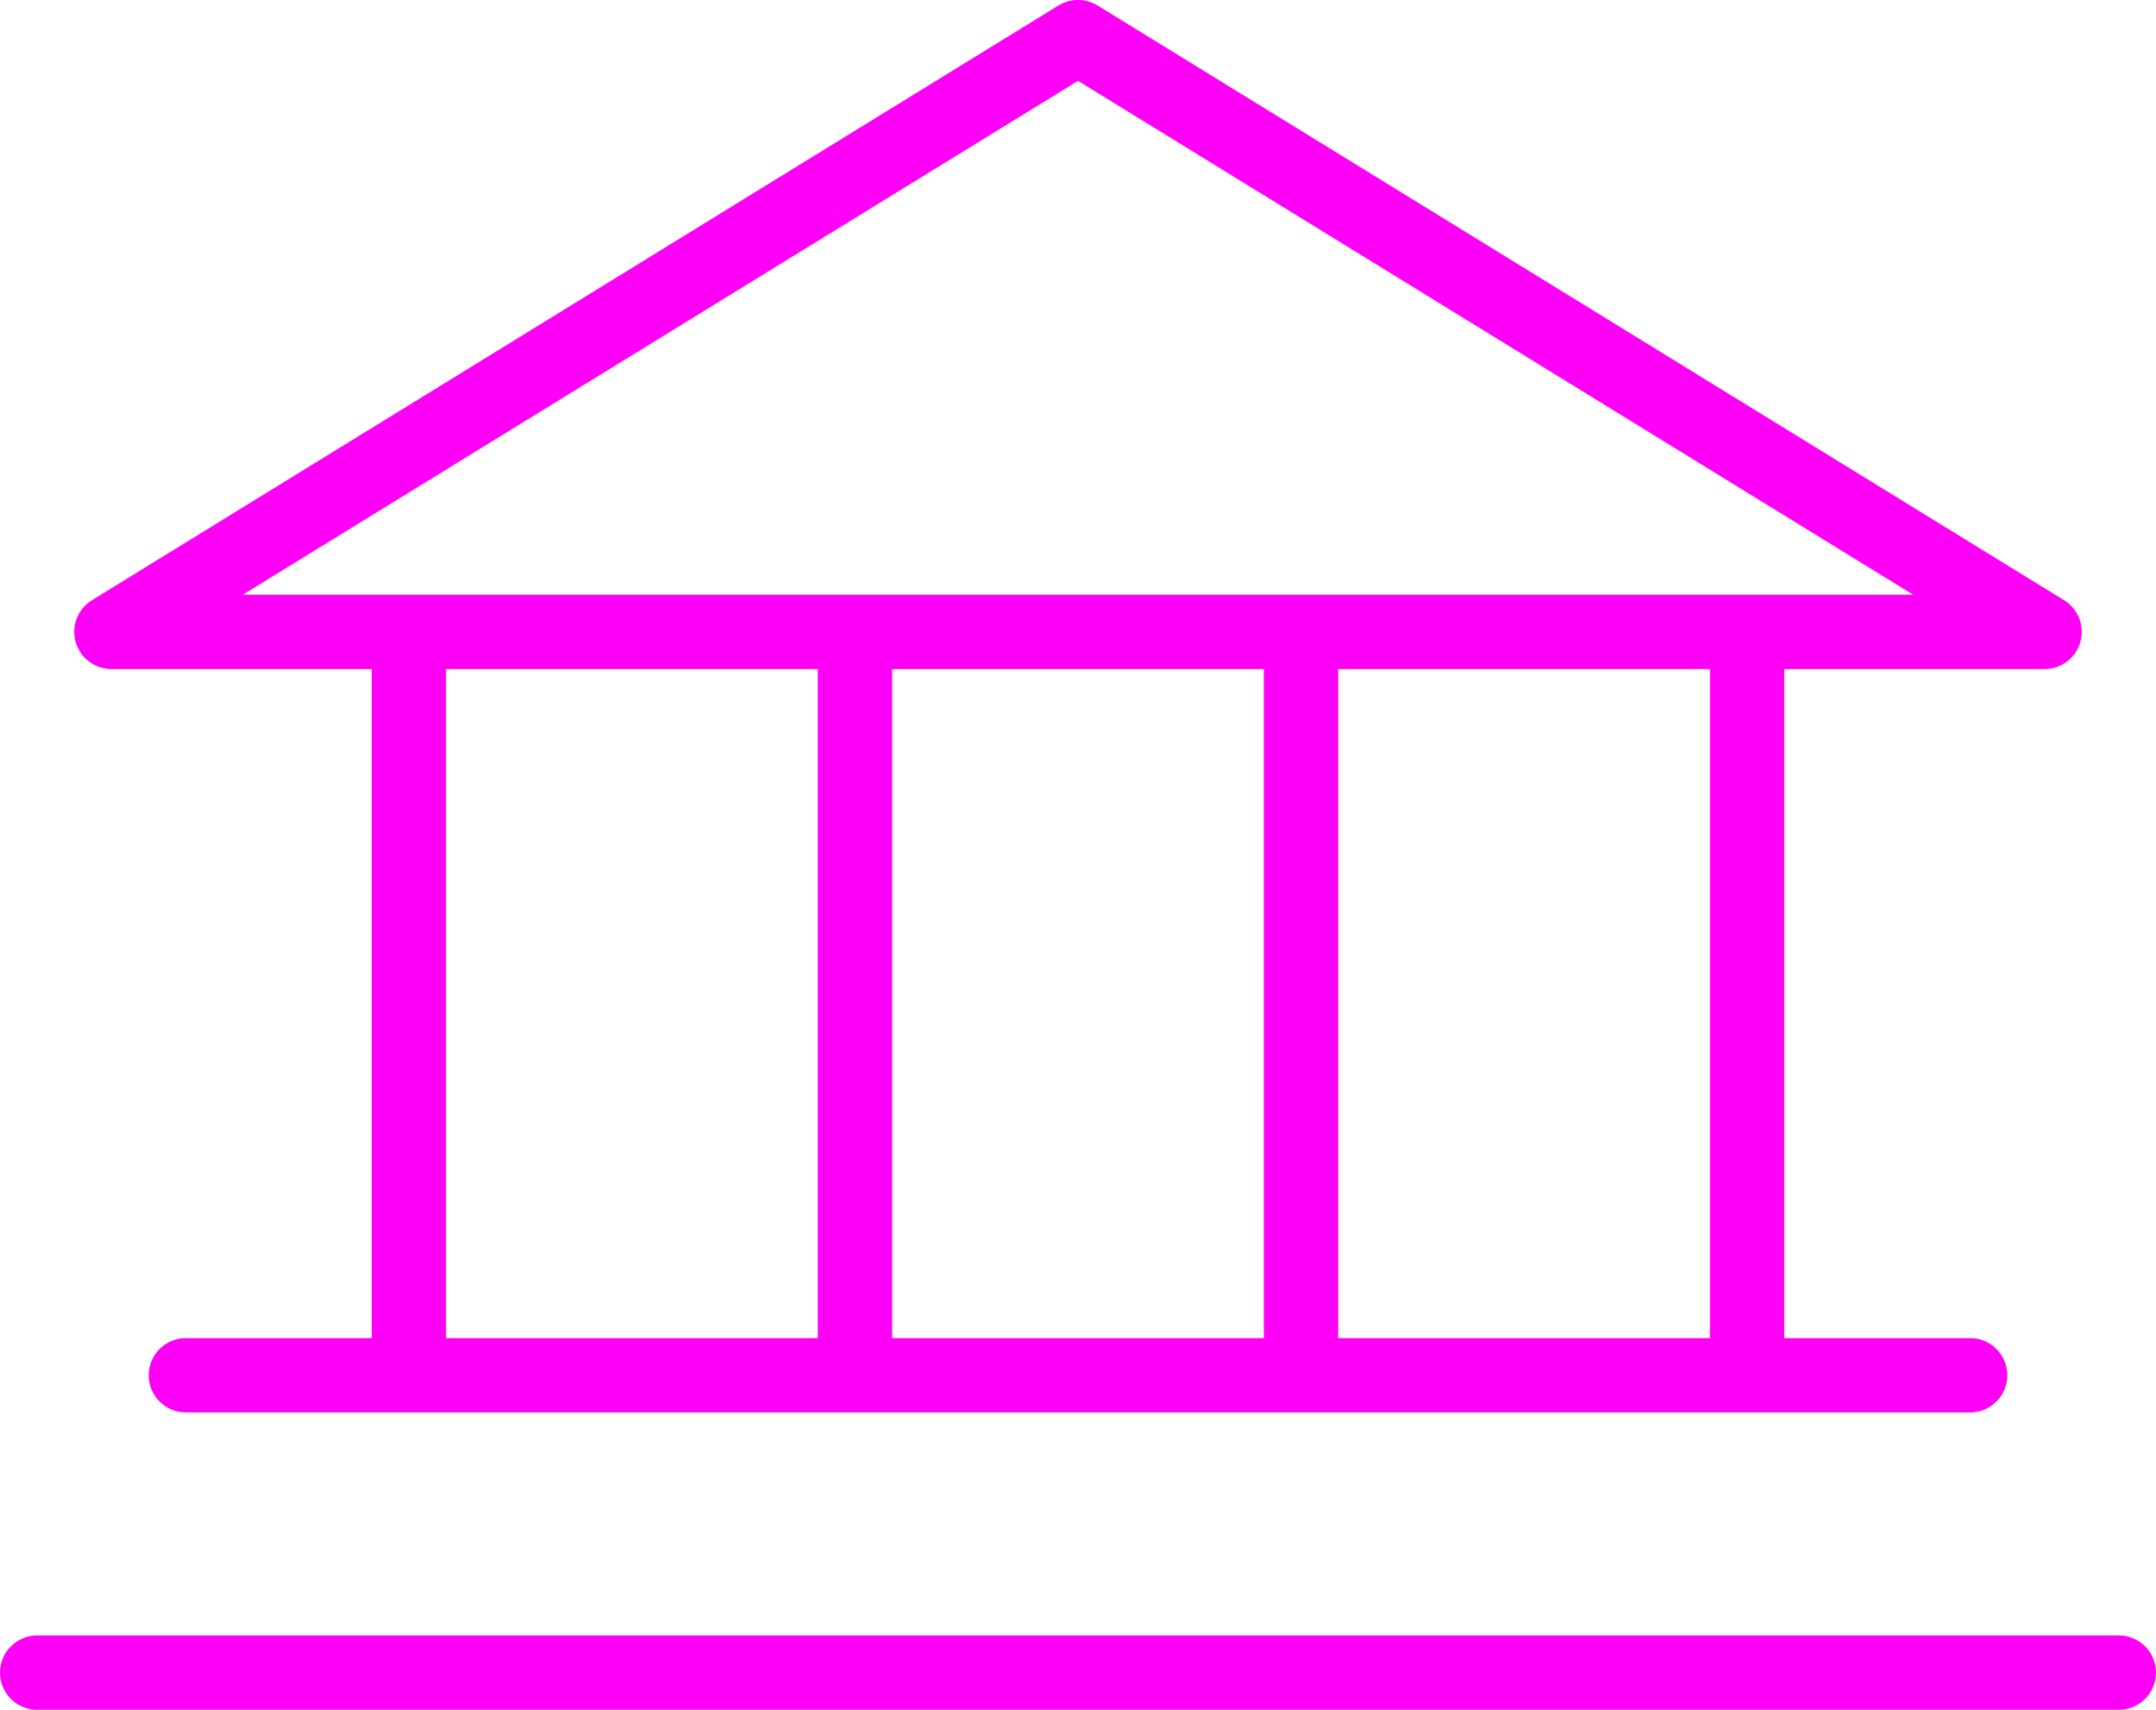 <svg width="58" height="46" viewBox="0 0 58 46" fill="none" xmlns="http://www.w3.org/2000/svg">
<path d="M3 18H10V36H5C4.735 36 4.48 36.105 4.293 36.293C4.105 36.48 4 36.735 4 37C4 37.265 4.105 37.52 4.293 37.707C4.48 37.895 4.735 38 5 38H53C53.265 38 53.52 37.895 53.707 37.707C53.895 37.52 54 37.265 54 37C54 36.735 53.895 36.48 53.707 36.293C53.52 36.105 53.265 36 53 36H48V18H55C55.218 18 55.43 17.93 55.604 17.798C55.779 17.667 55.905 17.482 55.964 17.273C56.024 17.063 56.013 16.839 55.934 16.636C55.854 16.433 55.711 16.261 55.525 16.147L29.525 0.147C29.367 0.05 29.185 -0.001 29 -0.001C28.815 -0.001 28.633 0.05 28.475 0.147L2.475 16.147C2.289 16.261 2.146 16.433 2.066 16.636C1.987 16.839 1.976 17.063 2.036 17.273C2.095 17.482 2.221 17.667 2.396 17.798C2.57 17.93 2.782 18 3 18ZM12 18H22V36H12V18ZM34 18V36H24V18H34ZM46 36H36V18H46V36ZM29 2.175L51.468 16H6.532L29 2.175ZM58 45C58 45.265 57.895 45.52 57.707 45.707C57.52 45.895 57.265 46 57 46H1C0.735 46 0.48 45.895 0.293 45.707C0.105 45.52 0 45.265 0 45C0 44.735 0.105 44.48 0.293 44.293C0.48 44.105 0.735 44 1 44H57C57.265 44 57.52 44.105 57.707 44.293C57.895 44.48 58 44.735 58 45Z" fill="#FF00F7"/>
</svg>

